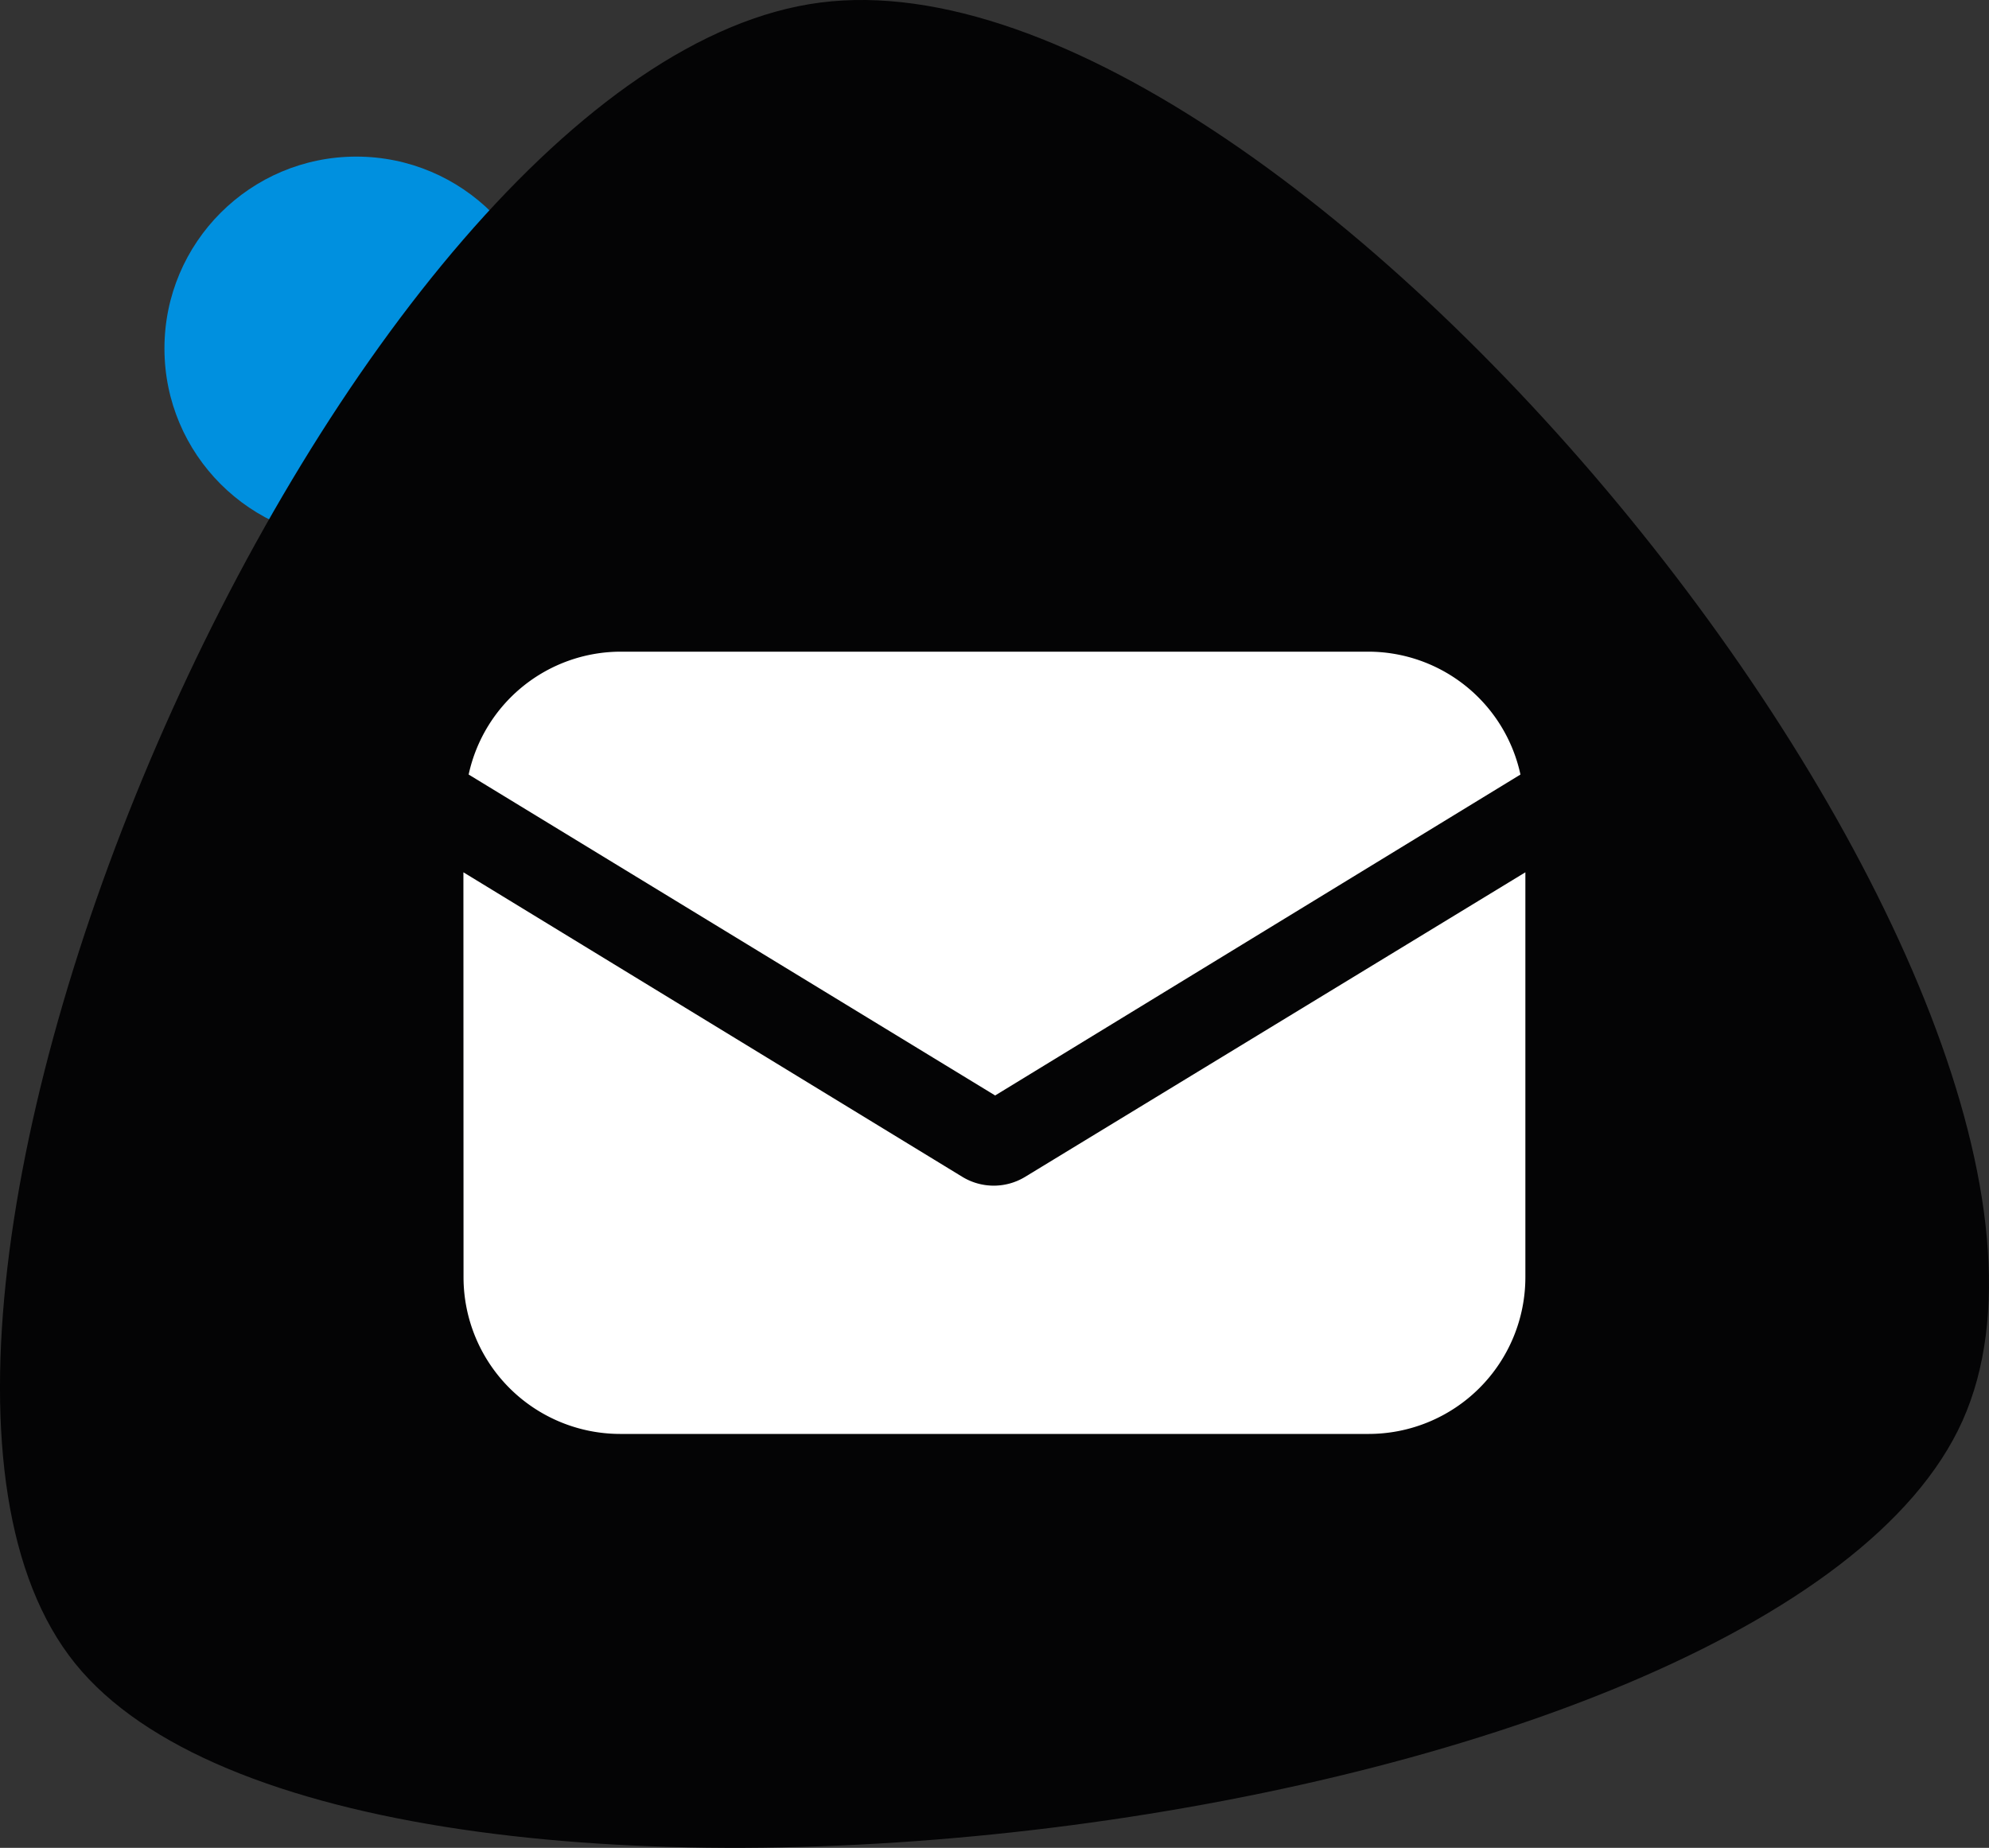 <svg xmlns="http://www.w3.org/2000/svg" width="98.599" height="91.61" viewBox="0 0 98.599 91.61">
  <rect x="0" y="0" width="98.599" height="91.61" fill="#333333" stroke="none"/>
  <g id="Groupe_1517" data-name="Groupe 1517" transform="translate(0)">
    <g id="Groupe_1517-2" data-name="Groupe 1517" transform="translate(0 0)">
      <circle id="Oval" cx="9.511" cy="9.511" r="9.511" transform="translate(8.152 7.764)" fill="#0090df"/>
      <g id="Path_2" data-name="Path 2" transform="translate(0 0)">
        <path id="Path-2" d="M17.462,112.442c13.723,17.047,84.272,8.692,93.566-12.015S78.122,27.064,54.416,30.108,3.738,95.4,17.462,112.442Z" transform="translate(-13.745 -29.982)" fill="#040405"/>
      </g>
    </g>
    <g id="Groupe_1518" data-name="Groupe 1518" transform="translate(22.978 32.308)">
      <path id="Tracé_1352" data-name="Tracé 1352" d="M147.168,301.166a7.772,7.772,0,0,0,7.769,7.769h37.1a7.772,7.772,0,0,0,7.769-7.769V281.091l-24.8,15.1a2.992,2.992,0,0,1-3.108,0l-24.736-15.1Z" transform="translate(-147.168 -270.153)" fill="#fff"/>
      <path id="Tracé_1353" data-name="Tracé 1353" d="M200.757,223.668a7.723,7.723,0,0,0-7.52-6.091h-37.1a7.723,7.723,0,0,0-7.52,6.091l26.1,15.911Z" transform="translate(-148.363 -217.577)" fill="#fff"/>
    </g>
  </g>
</svg>
